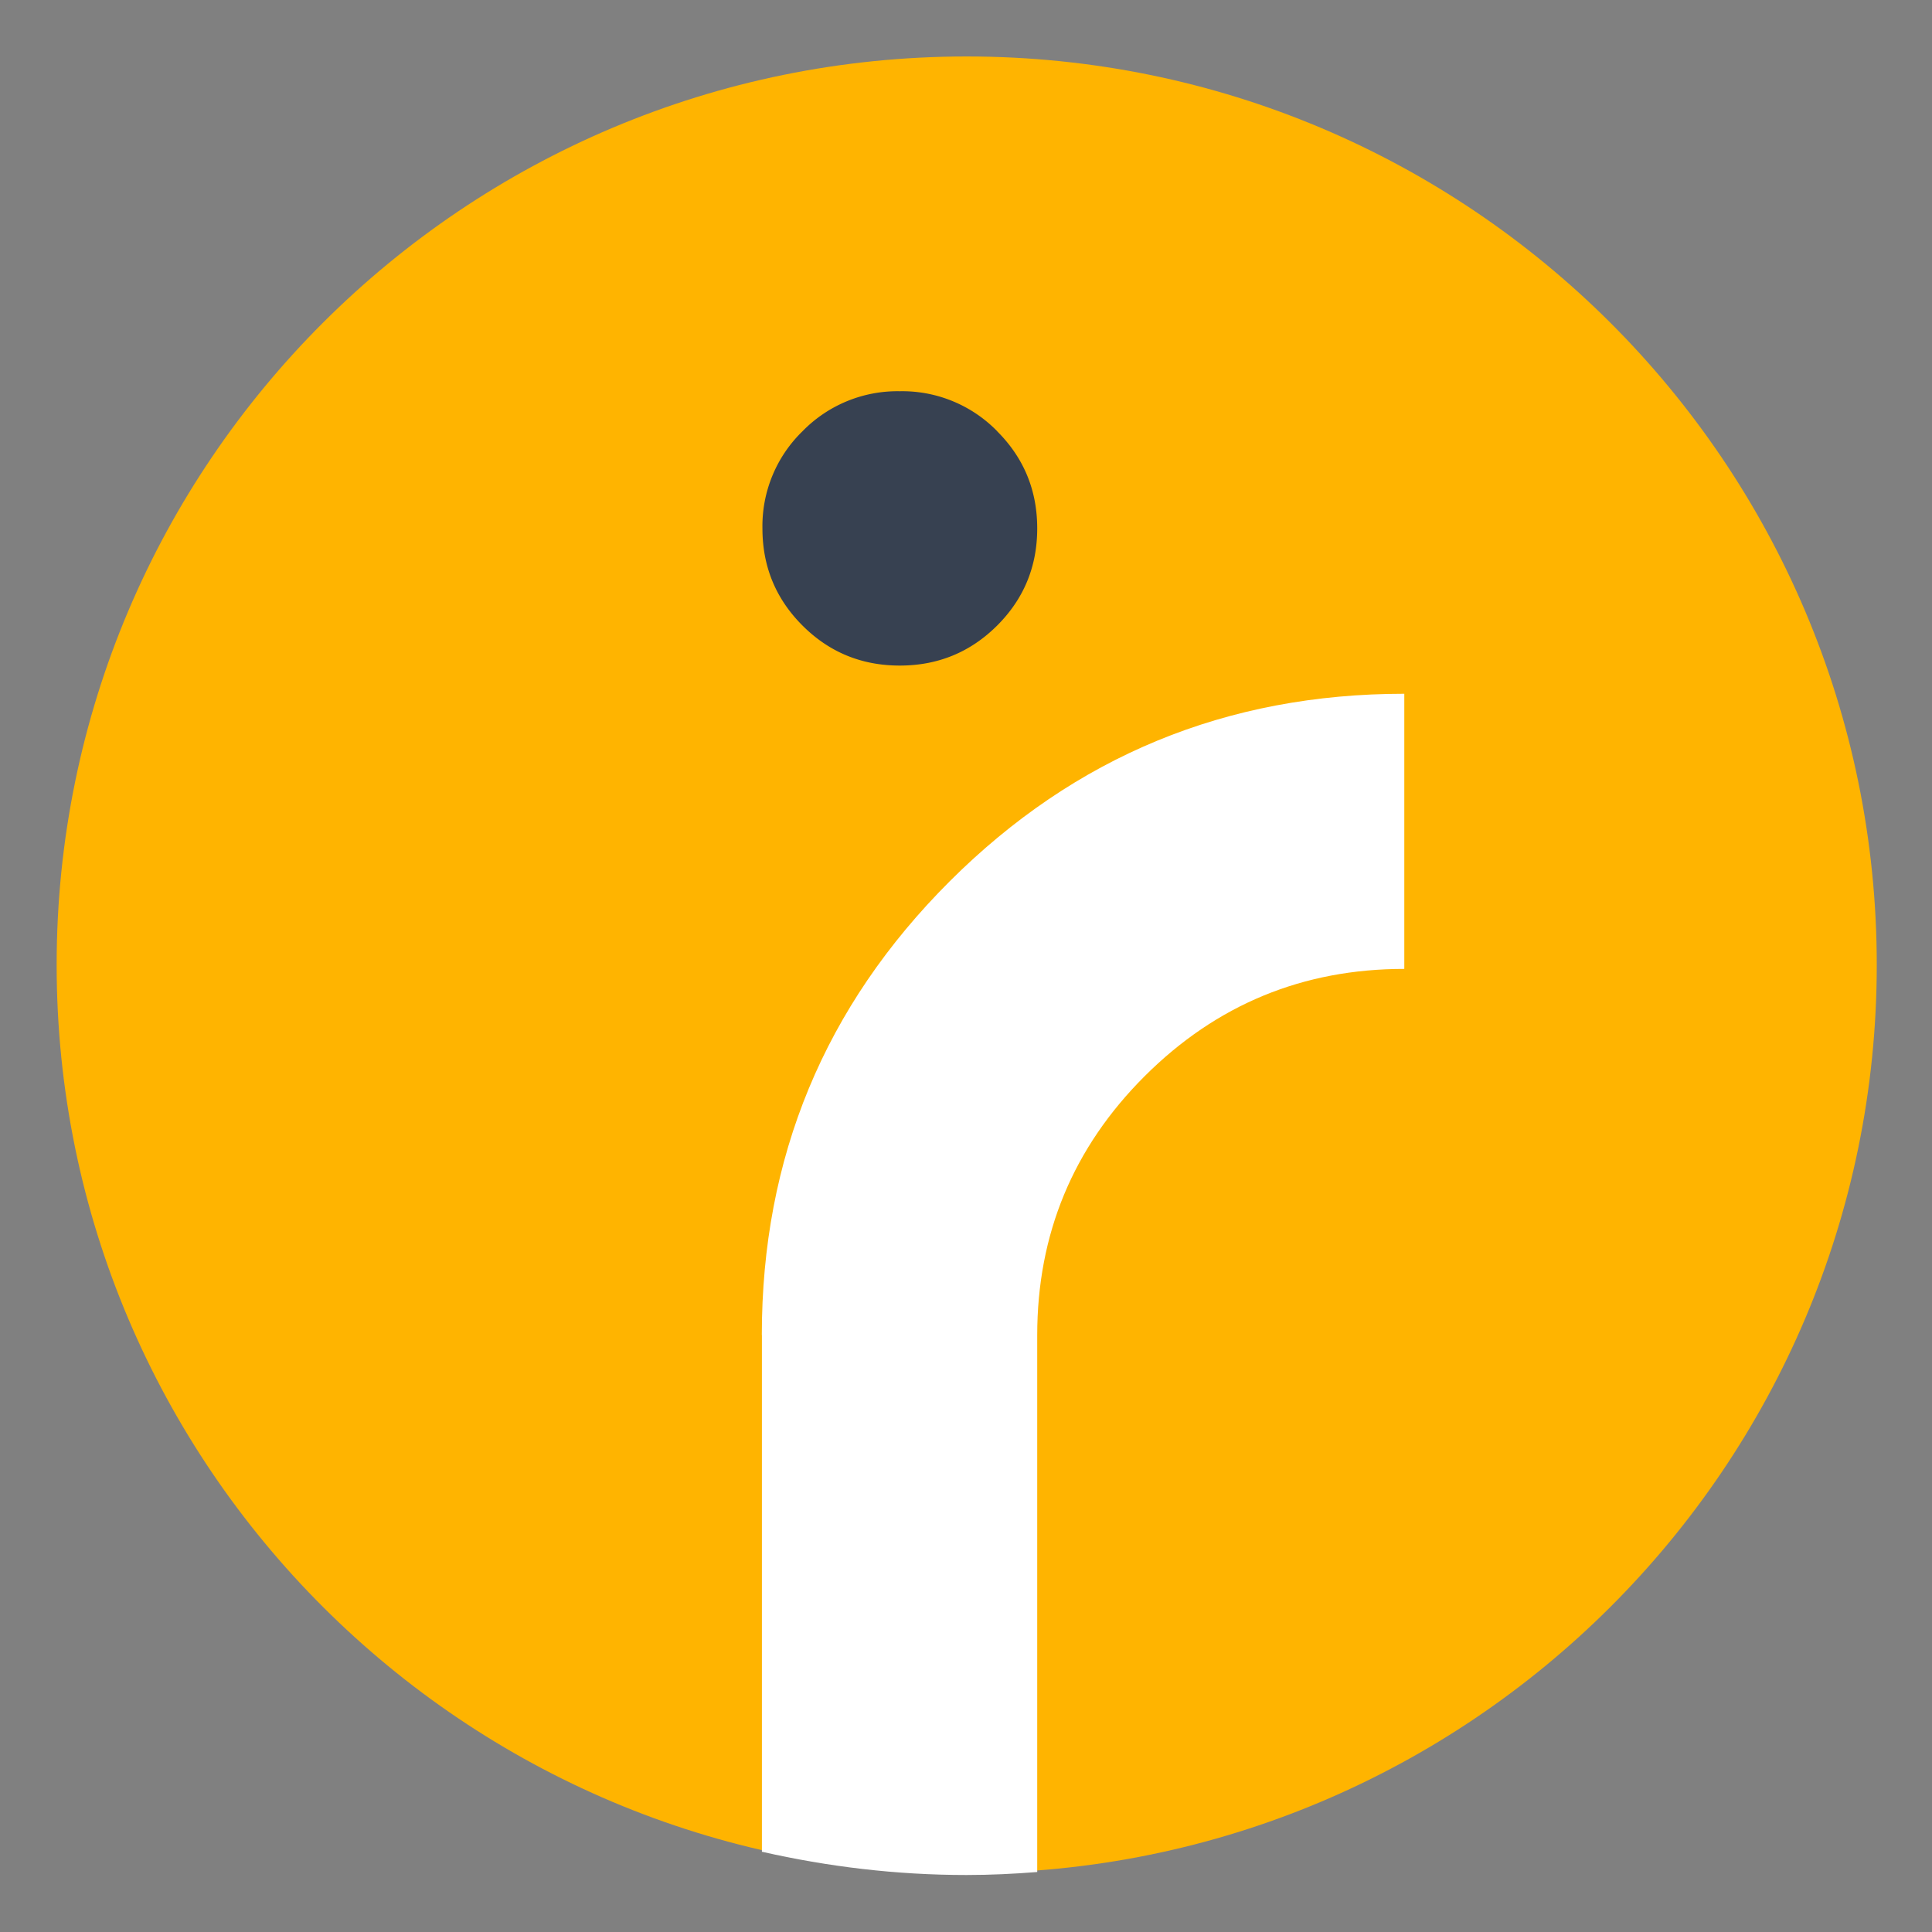 <svg xmlns="http://www.w3.org/2000/svg" width="22" height="22">
    <rect width="100%" height="100%" fill="#808080" stroke="none"/>
    <svg width="22" height="22" viewBox="0 0 22 22" fill="none" xmlns="http://www.w3.org/2000/svg">
        <path d="M11.008 21.33c5.723 0 10.363-4.63 10.363-10.343S16.73.643 11.008.643C5.284.643.645 5.274.645 10.987c0 5.712 4.64 10.344 10.363 10.344Z" fill="#FFB400"/>
        <path fill-rule="evenodd" clip-rule="evenodd" d="M8.676 15.203v5.883c.749.17 1.528.265 2.33.265.272 0 .54-.013.805-.034v-6.113c0-1.152.408-2.135 1.224-2.95.817-.815 1.801-1.221 2.956-1.221V7.9c-2.024 0-3.75.712-5.176 2.135-1.426 1.424-2.14 3.145-2.14 5.167Z" fill="#fff"/>
        <path fill-rule="evenodd" clip-rule="evenodd" d="M11.355 4.91a1.51 1.51 0 0 0-1.109-.455 1.51 1.51 0 0 0-1.108.456 1.505 1.505 0 0 0-.456 1.106c0 .434.152.802.456 1.106.304.304.673.456 1.108.456.434 0 .804-.152 1.109-.456.304-.304.456-.672.456-1.106 0-.434-.152-.802-.456-1.106Z" fill="#374151"/>
    </svg>
    <style>
        @media (prefers-color-scheme:light){:root{filter:none}}
    </style>
</svg>

